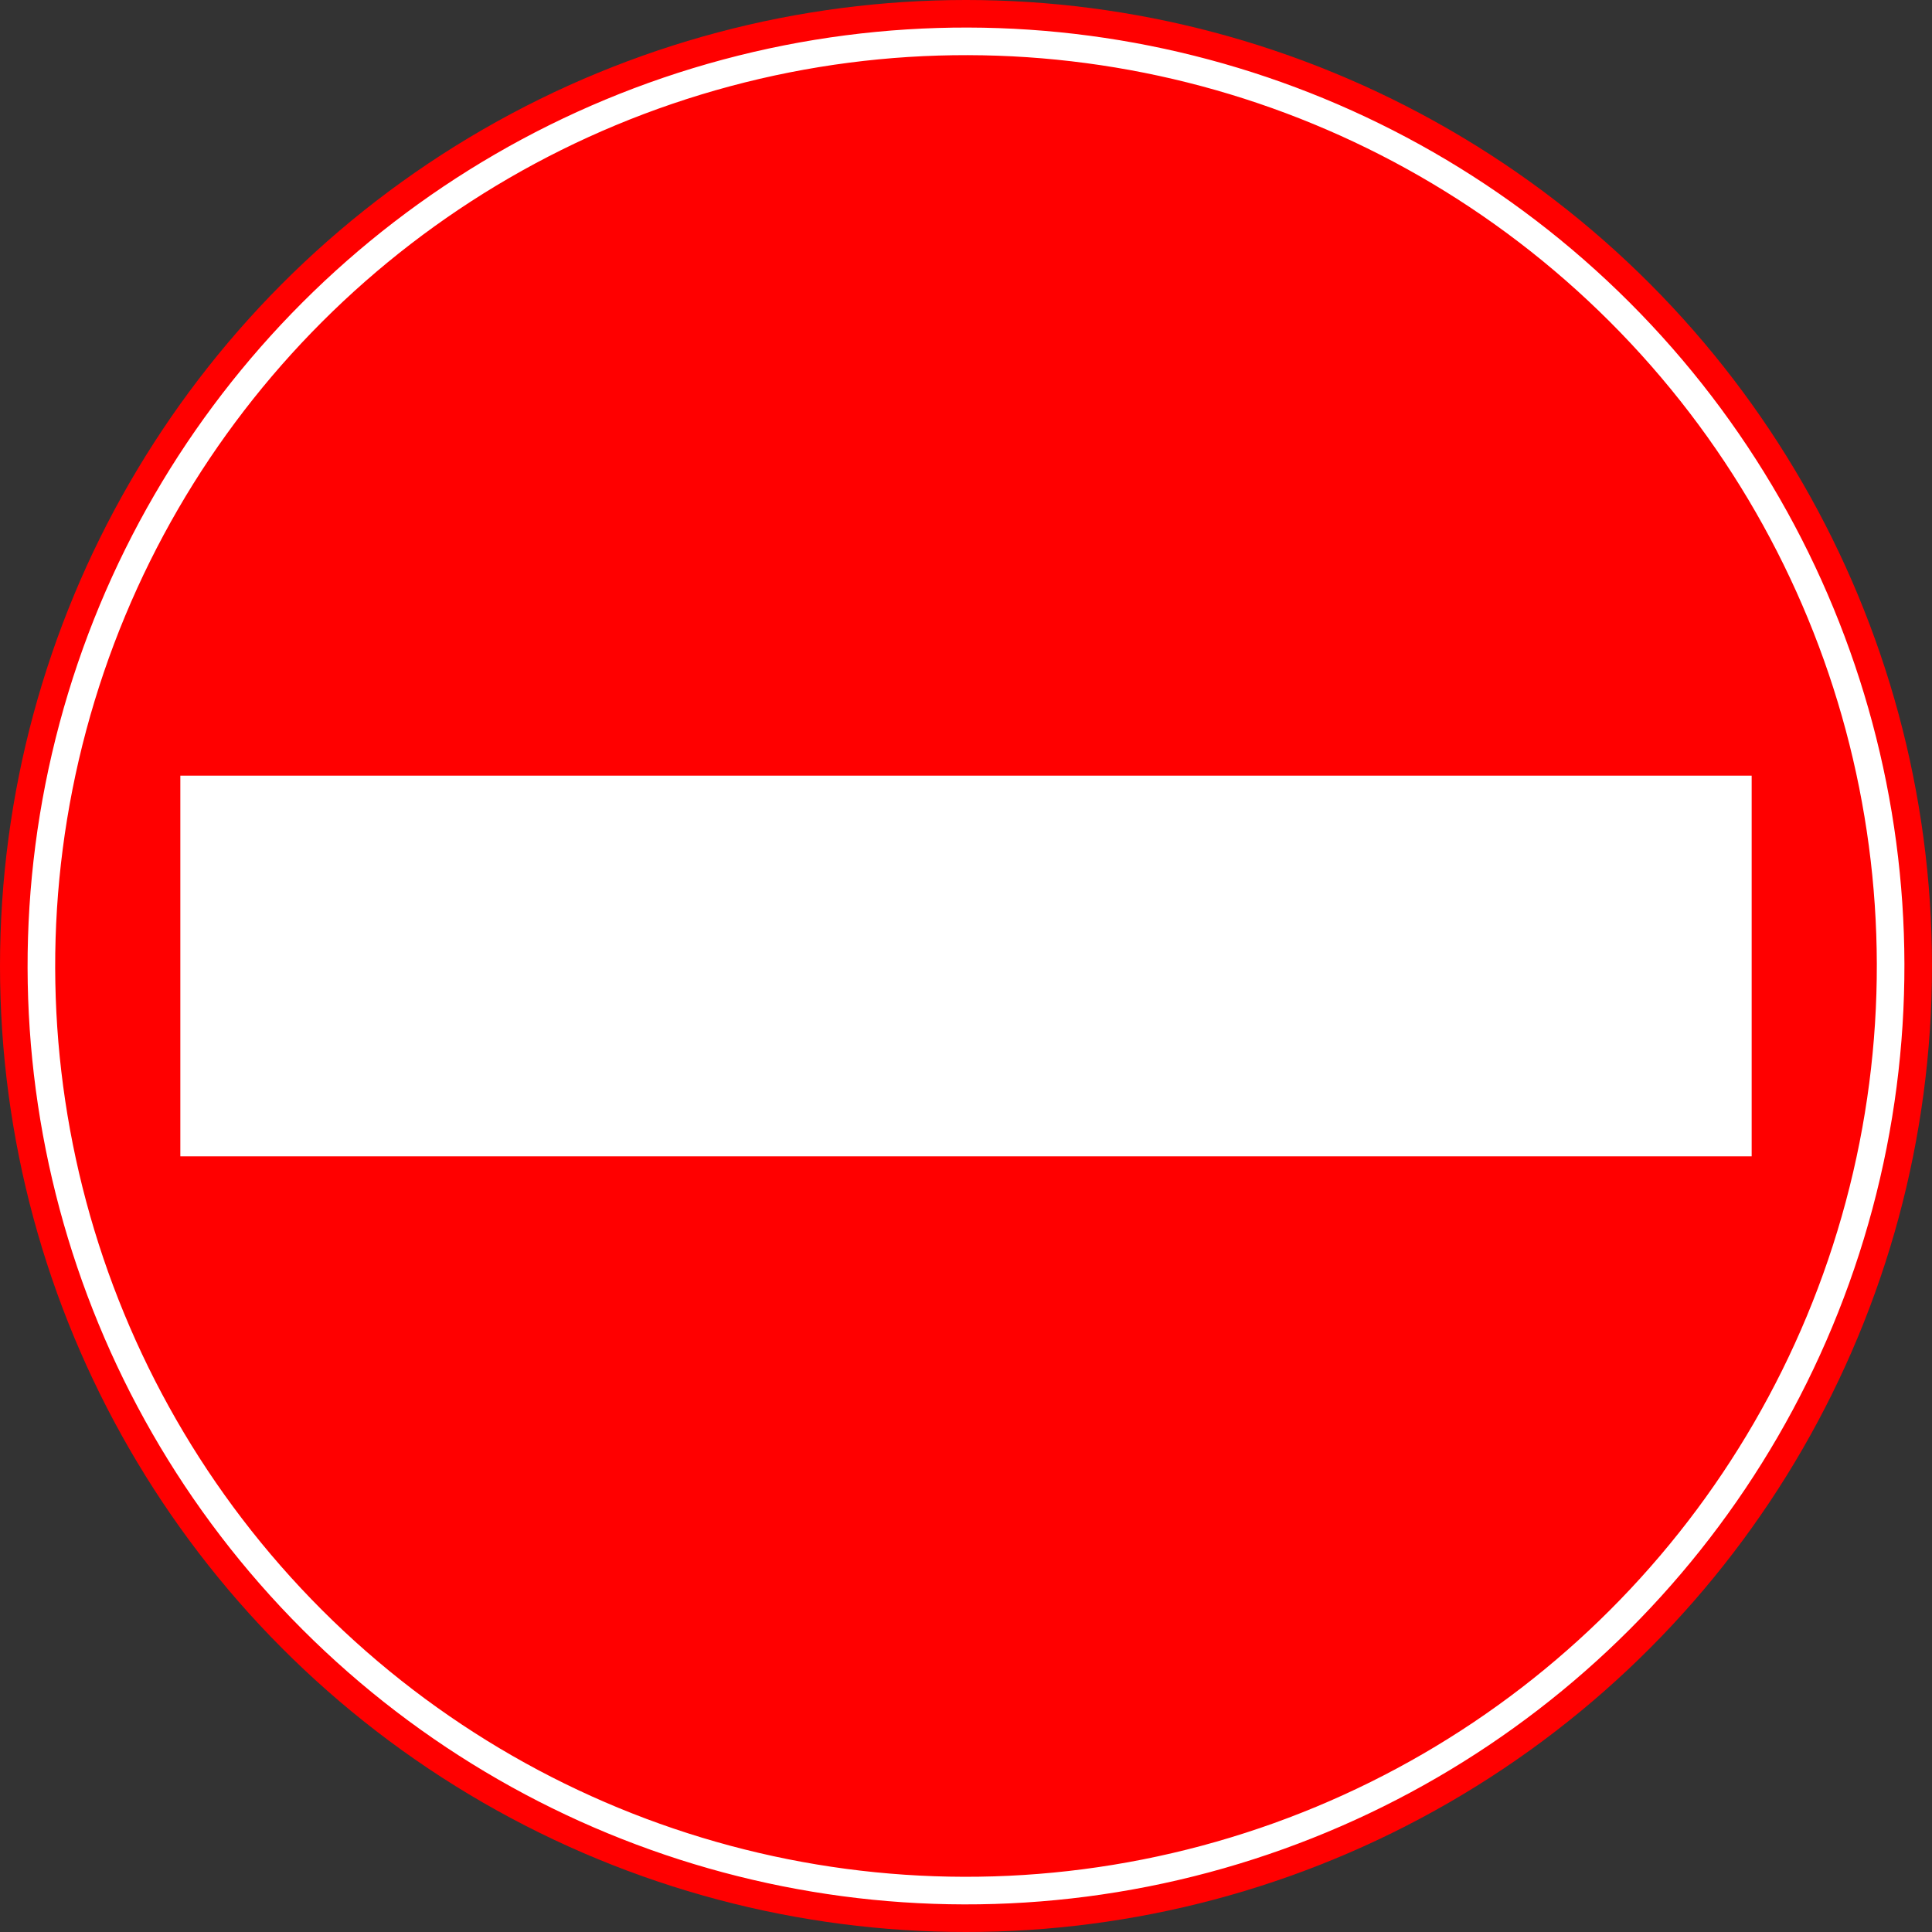 <svg id="レイヤー_1" data-name="レイヤー 1" xmlns="http://www.w3.org/2000/svg" viewBox="0 0 392 392"><rect x="0" y="0" width="392" height="392" fill="#333333" stroke="none"/><defs><style>.cls-1{fill:red;}.cls-2{fill:none;stroke:#fff;stroke-width:5.6px;}.cls-3{fill:#fff;}</style></defs><title>No entry</title><circle class="cls-1" cx="196" cy="196" r="196"/><circle class="cls-2" cx="200.08" cy="199.62" r="187.6" transform="translate(-86.63 196.32) rotate(-45)"/><rect class="cls-3" x="36.59" y="157.38" width="318.82" height="77.24"/></svg>